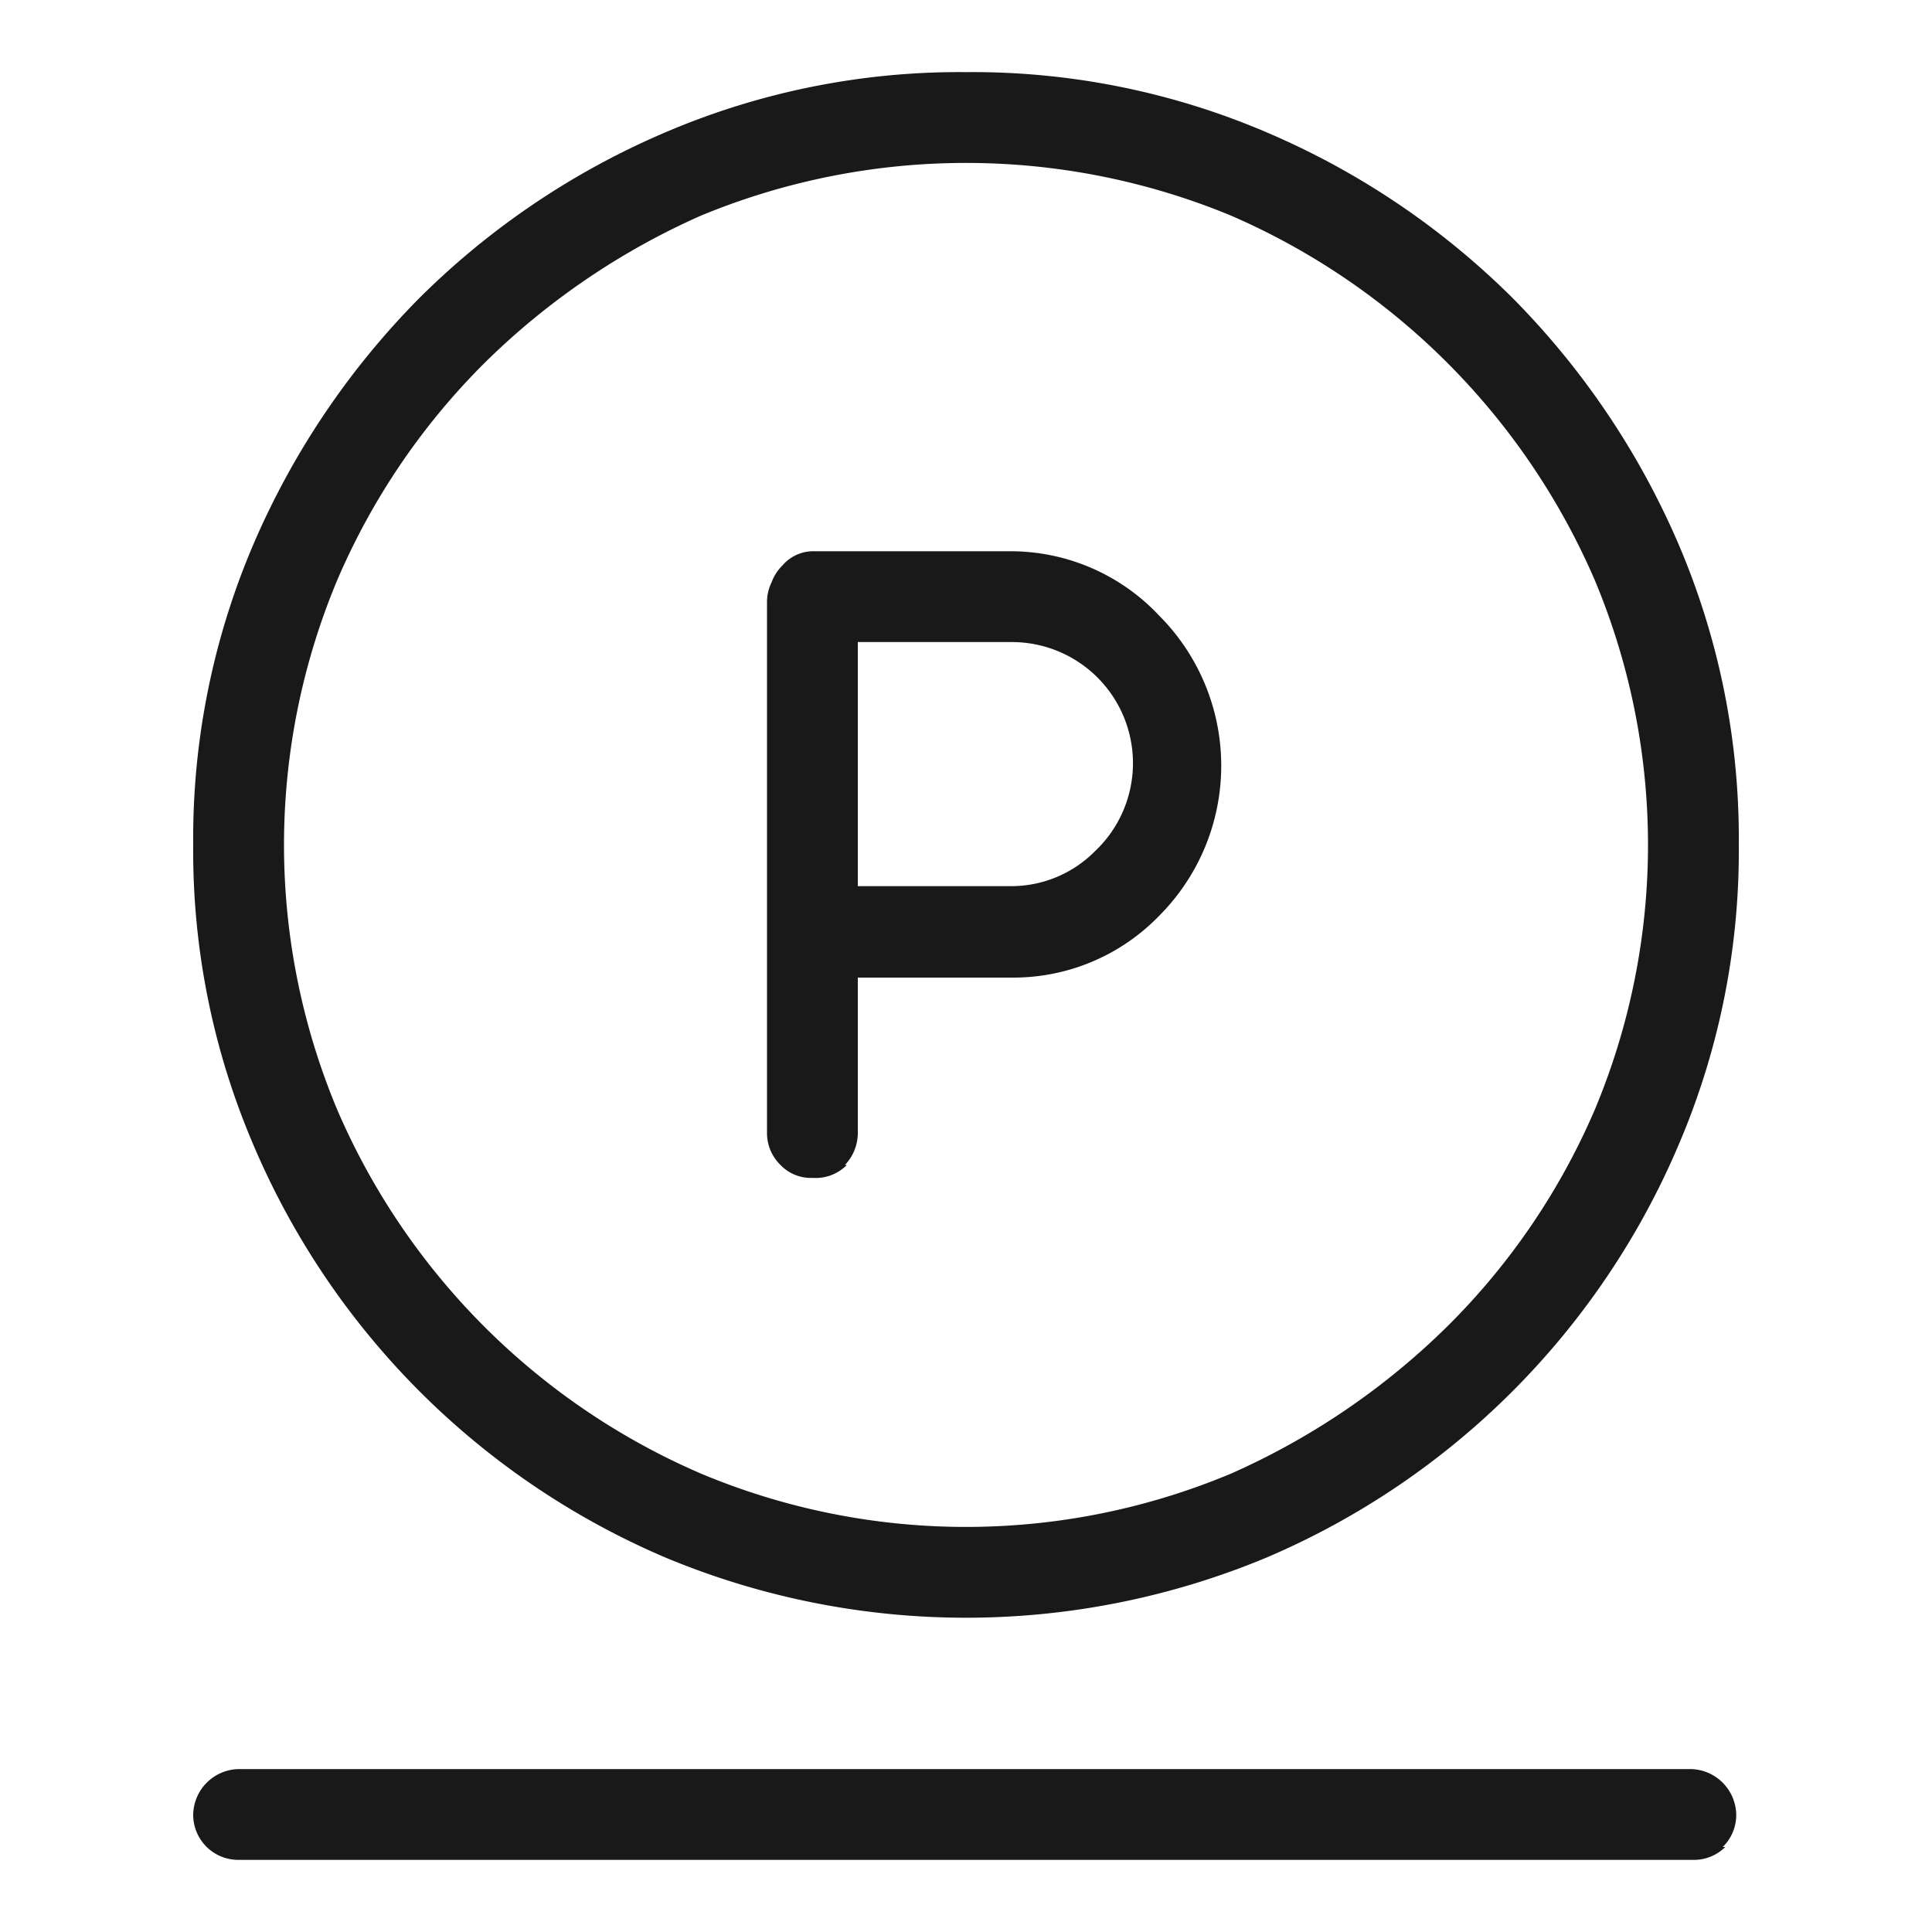 <svg xmlns='http://www.w3.org/2000/svg' viewBox='0 0 30 30' width='30' height='30'><path fill='#191919' d='M19.68,24.18a12.11,12.11,0,0,0,6.38-6.39A11.6,11.6,0,0,0,27,13.12a11.61,11.61,0,0,0-.94-4.68,12.36,12.36,0,0,0-2.57-3.81,12.19,12.19,0,0,0-3.81-2.57A11.61,11.61,0,0,0,15,1.12a11.61,11.61,0,0,0-4.68.94A12.19,12.19,0,0,0,6.51,4.63,12.36,12.36,0,0,0,3.94,8.44,11.61,11.61,0,0,0,3,13.12a11.6,11.6,0,0,0,.94,4.67,12.11,12.11,0,0,0,6.38,6.39,12.12,12.12,0,0,0,9.36,0ZM19.12,3.35A10.86,10.86,0,0,1,24.76,9a10.64,10.64,0,0,1,0,8.24,10.65,10.65,0,0,1-2.29,3.36,11.29,11.29,0,0,1-3.35,2.28,10.64,10.64,0,0,1-8.24,0,10.8,10.8,0,0,1-5.64-5.64A10.64,10.64,0,0,1,5.24,9,10.7,10.7,0,0,1,7.53,5.63a11.29,11.29,0,0,1,3.35-2.28,10.76,10.76,0,0,1,8.24,0Zm-6,14.74a.72.72,0,0,0,.2-.5V9.35a.68.68,0,0,0-.7-.7.7.7,0,0,0-.71.7v8.24a.69.69,0,0,0,.21.5.65.65,0,0,0,.5.2A.68.68,0,0,0,13.15,18.09ZM18,14.22a3.3,3.3,0,0,0,0-4.66,3.16,3.16,0,0,0-2.32-1H12.65a.63.63,0,0,0-.5.22.7.7,0,0,0-.21.48.72.72,0,0,0,.71.71h3.06A1.88,1.88,0,0,1,17,13.22a1.83,1.83,0,0,1-1.32.54H12.65a.64.64,0,0,0-.5.23.66.66,0,0,0-.21.48.67.67,0,0,0,.21.5.66.66,0,0,0,.5.21h3.06A3.15,3.15,0,0,0,18,14.22Zm8.75,14.46a.69.69,0,0,0,.21-.5.72.72,0,0,0-.71-.71H3.71a.72.72,0,0,0-.71.71.7.7,0,0,0,.71.7H26.29A.69.69,0,0,0,26.79,28.68Z'/></svg>
